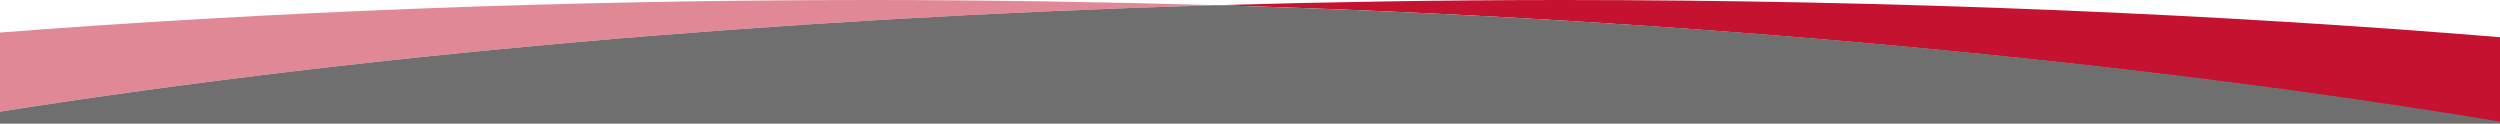 <?xml version="1.0" encoding="utf-8"?>
<!-- Generator: Adobe Illustrator 28.3.0, SVG Export Plug-In . SVG Version: 6.00 Build 0)  -->
<svg version="1.1" id="Layer_1" xmlns="http://www.w3.org/2000/svg" xmlns:xlink="http://www.w3.org/1999/xlink" x="0px" y="0px"
	 viewBox="0 0 386.1 19.1" style="enable-background:new 0 0 386.1 19.1;" xml:space="preserve">
<style type="text/css">
	.st0{fill:#C41230;}
	.st1{opacity:0.5;fill:#C41230;enable-background:new    ;}
	.st2{fill:#6F6F6F;}
</style>
<g>
	<path class="st0" d="M187.8,0.8C260.6,2.9,330.1,9.5,388,19.2V5.9C342.5,2.1,291.9,0,241.2,0C223.2,0,205.3,0.3,187.8,0.8z"/>
	<path class="st1" d="M187.8,0.8C170.3,0.3,152.5,0,134.4,0C87.6,0,41.5,1.8-1,5.1v12.3C54.6,8.6,119.3,2.8,187.8,0.8z"/>
	<path class="st2" d="M-1,17.4v1.8h389v-0.1C330.1,9.4,260.6,2.9,187.8,0.8C119.3,2.8,54.6,8.6-1,17.4z"/>
</g>
</svg>
